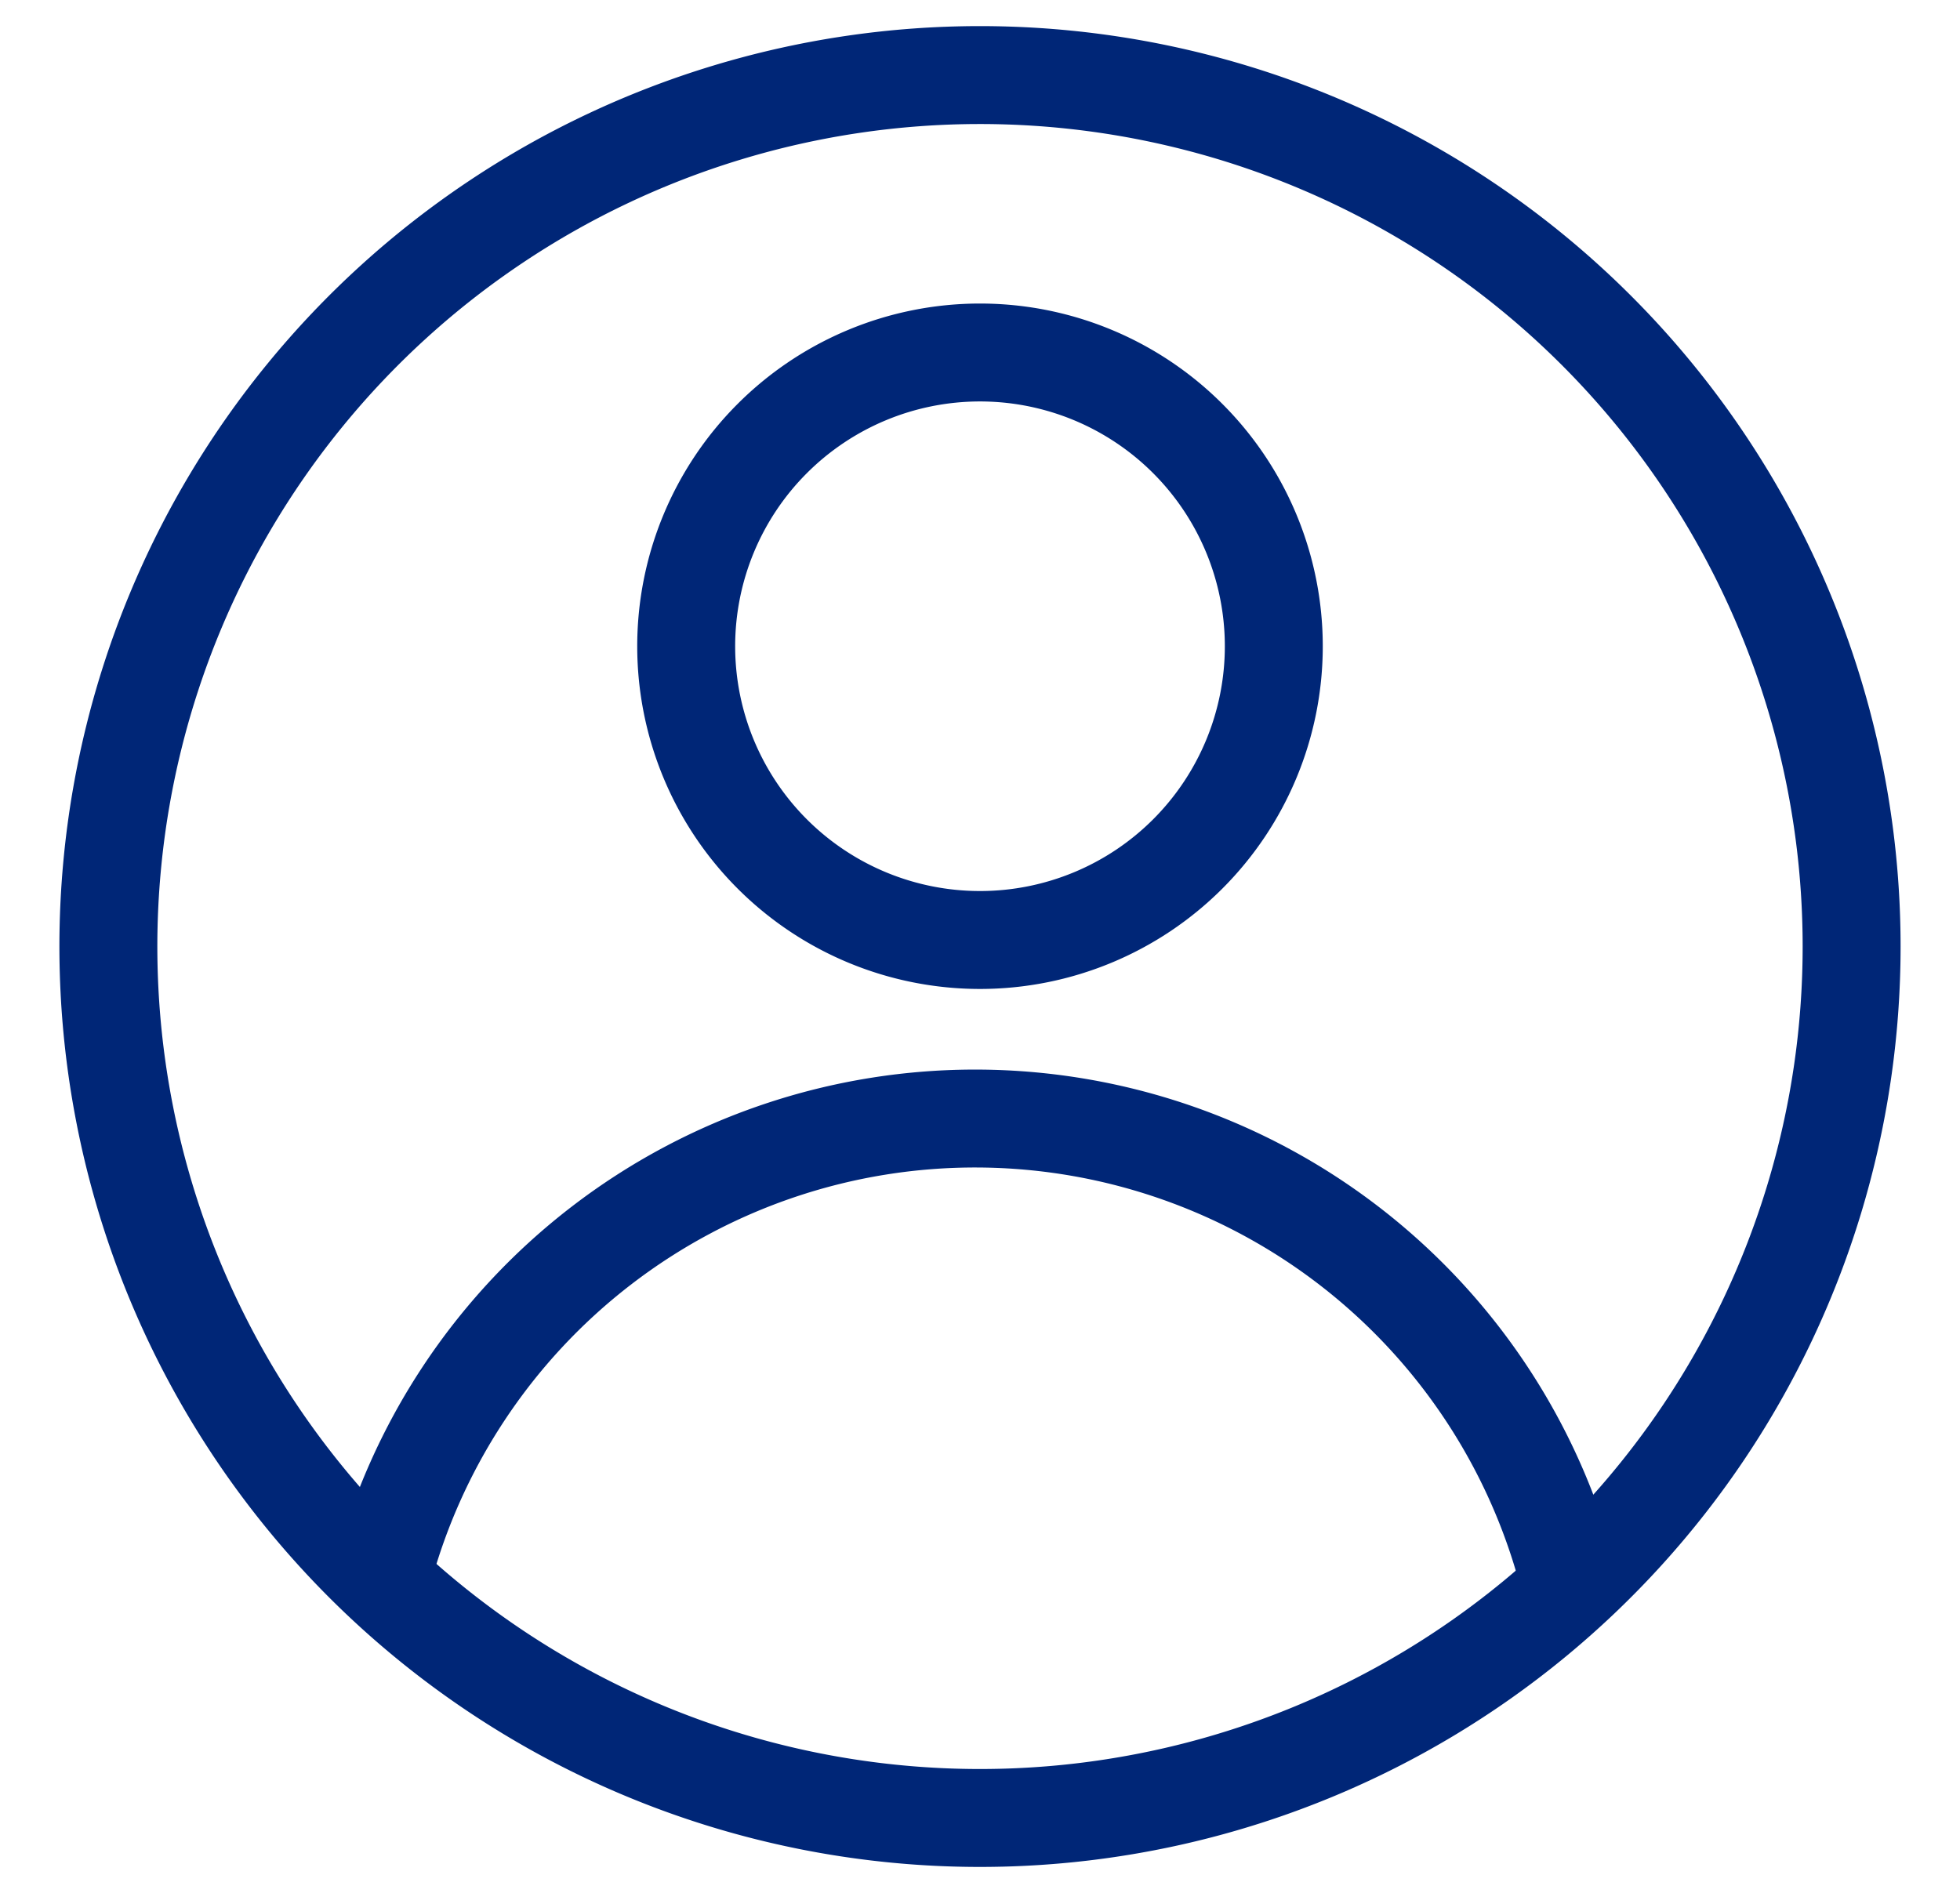 <svg id="Layer_1" data-name="Layer 1" xmlns="http://www.w3.org/2000/svg" viewBox="0 0 30.02 29"><defs><style>.cls-1,.cls-2{fill:none;}.cls-1{stroke:#002677;stroke-width:1.5px;}</style></defs><path class="cls-1" d="M19.51,9.9A4.5,4.5,0,1,1,15,5.4,4.5,4.5,0,0,1,19.51,9.9Z"/><path class="cls-1" d="M28.36,14.5A13.35,13.35,0,1,1,15,1.15,13.35,13.35,0,0,1,28.36,14.5Z"/><rect class="cls-2" width="30.02" height="29"/><path class="cls-1" d="M5.84,24.19a9.39,9.39,0,0,1,18.22.12"/></svg>